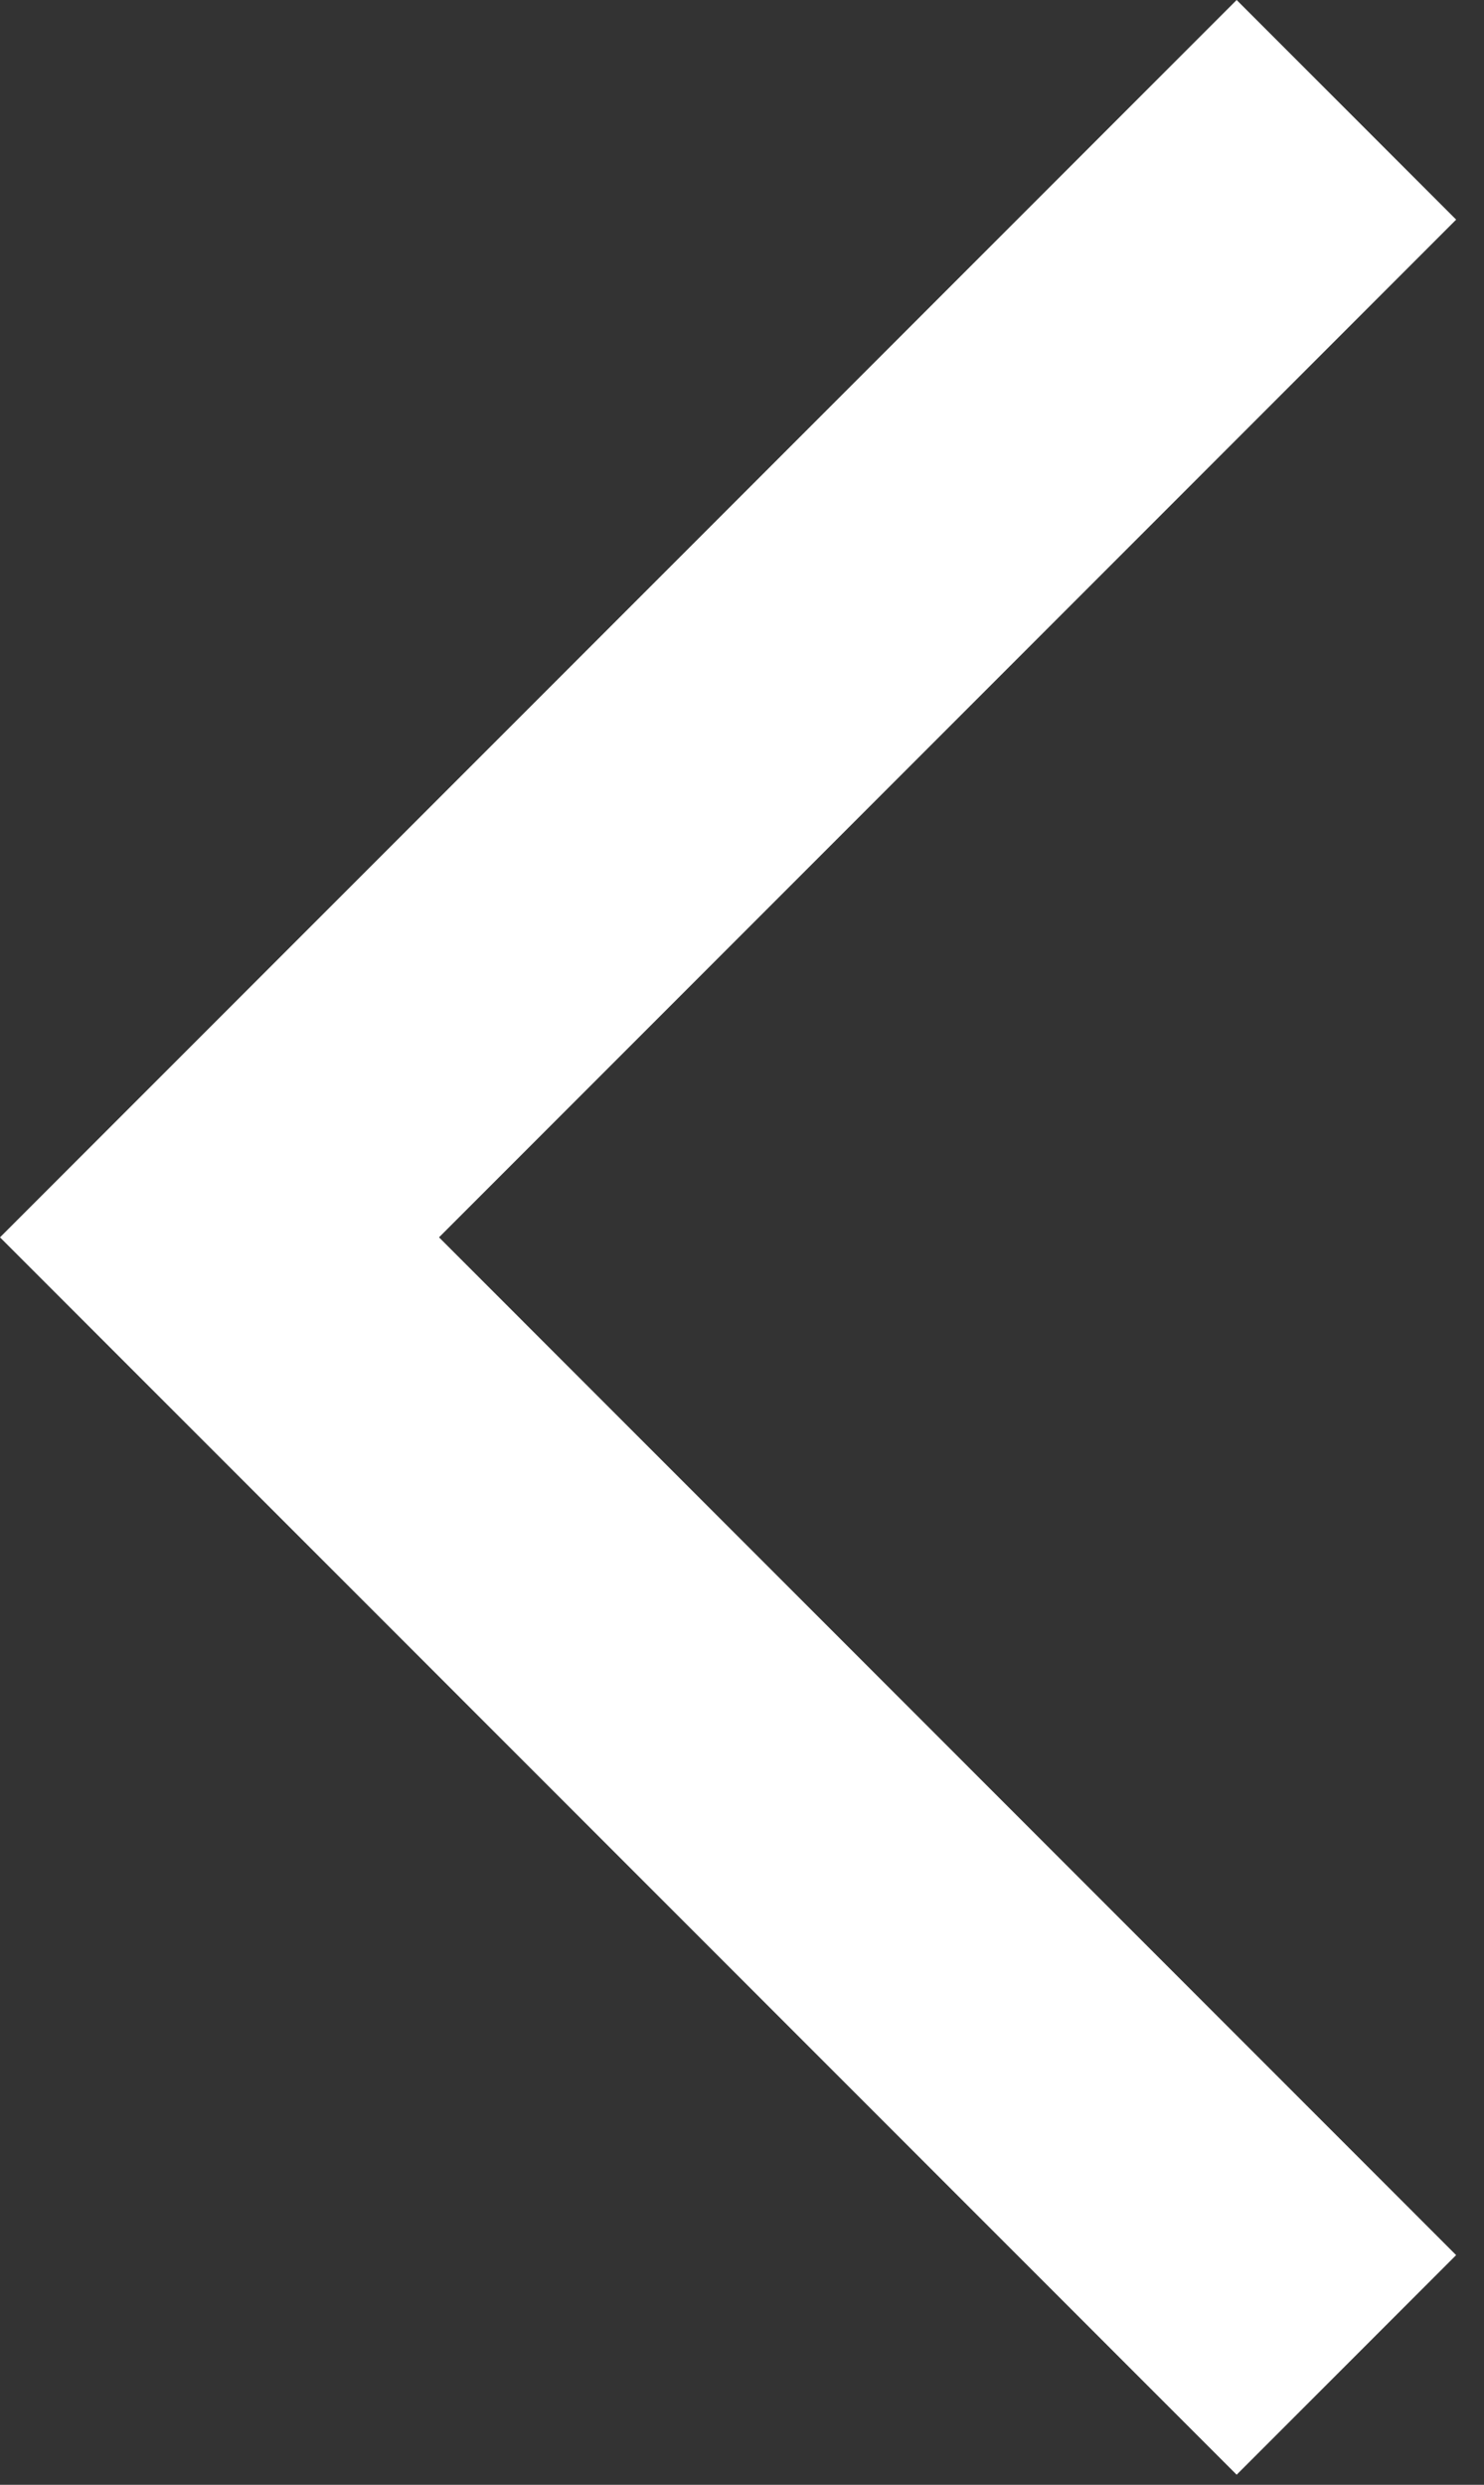 <svg xmlns="http://www.w3.org/2000/svg" width="49" height="82" fill="none" viewBox="0 0 49 82"><rect x="0" y="0" width="49" height="82" fill="#333333" stroke="none"/><path fill="#fff" d="M40.833 81.667 0 40.833 40.833 0l7.248 7.248-33.585 33.585L48.08 74.42l-7.248 7.248z"/></svg>